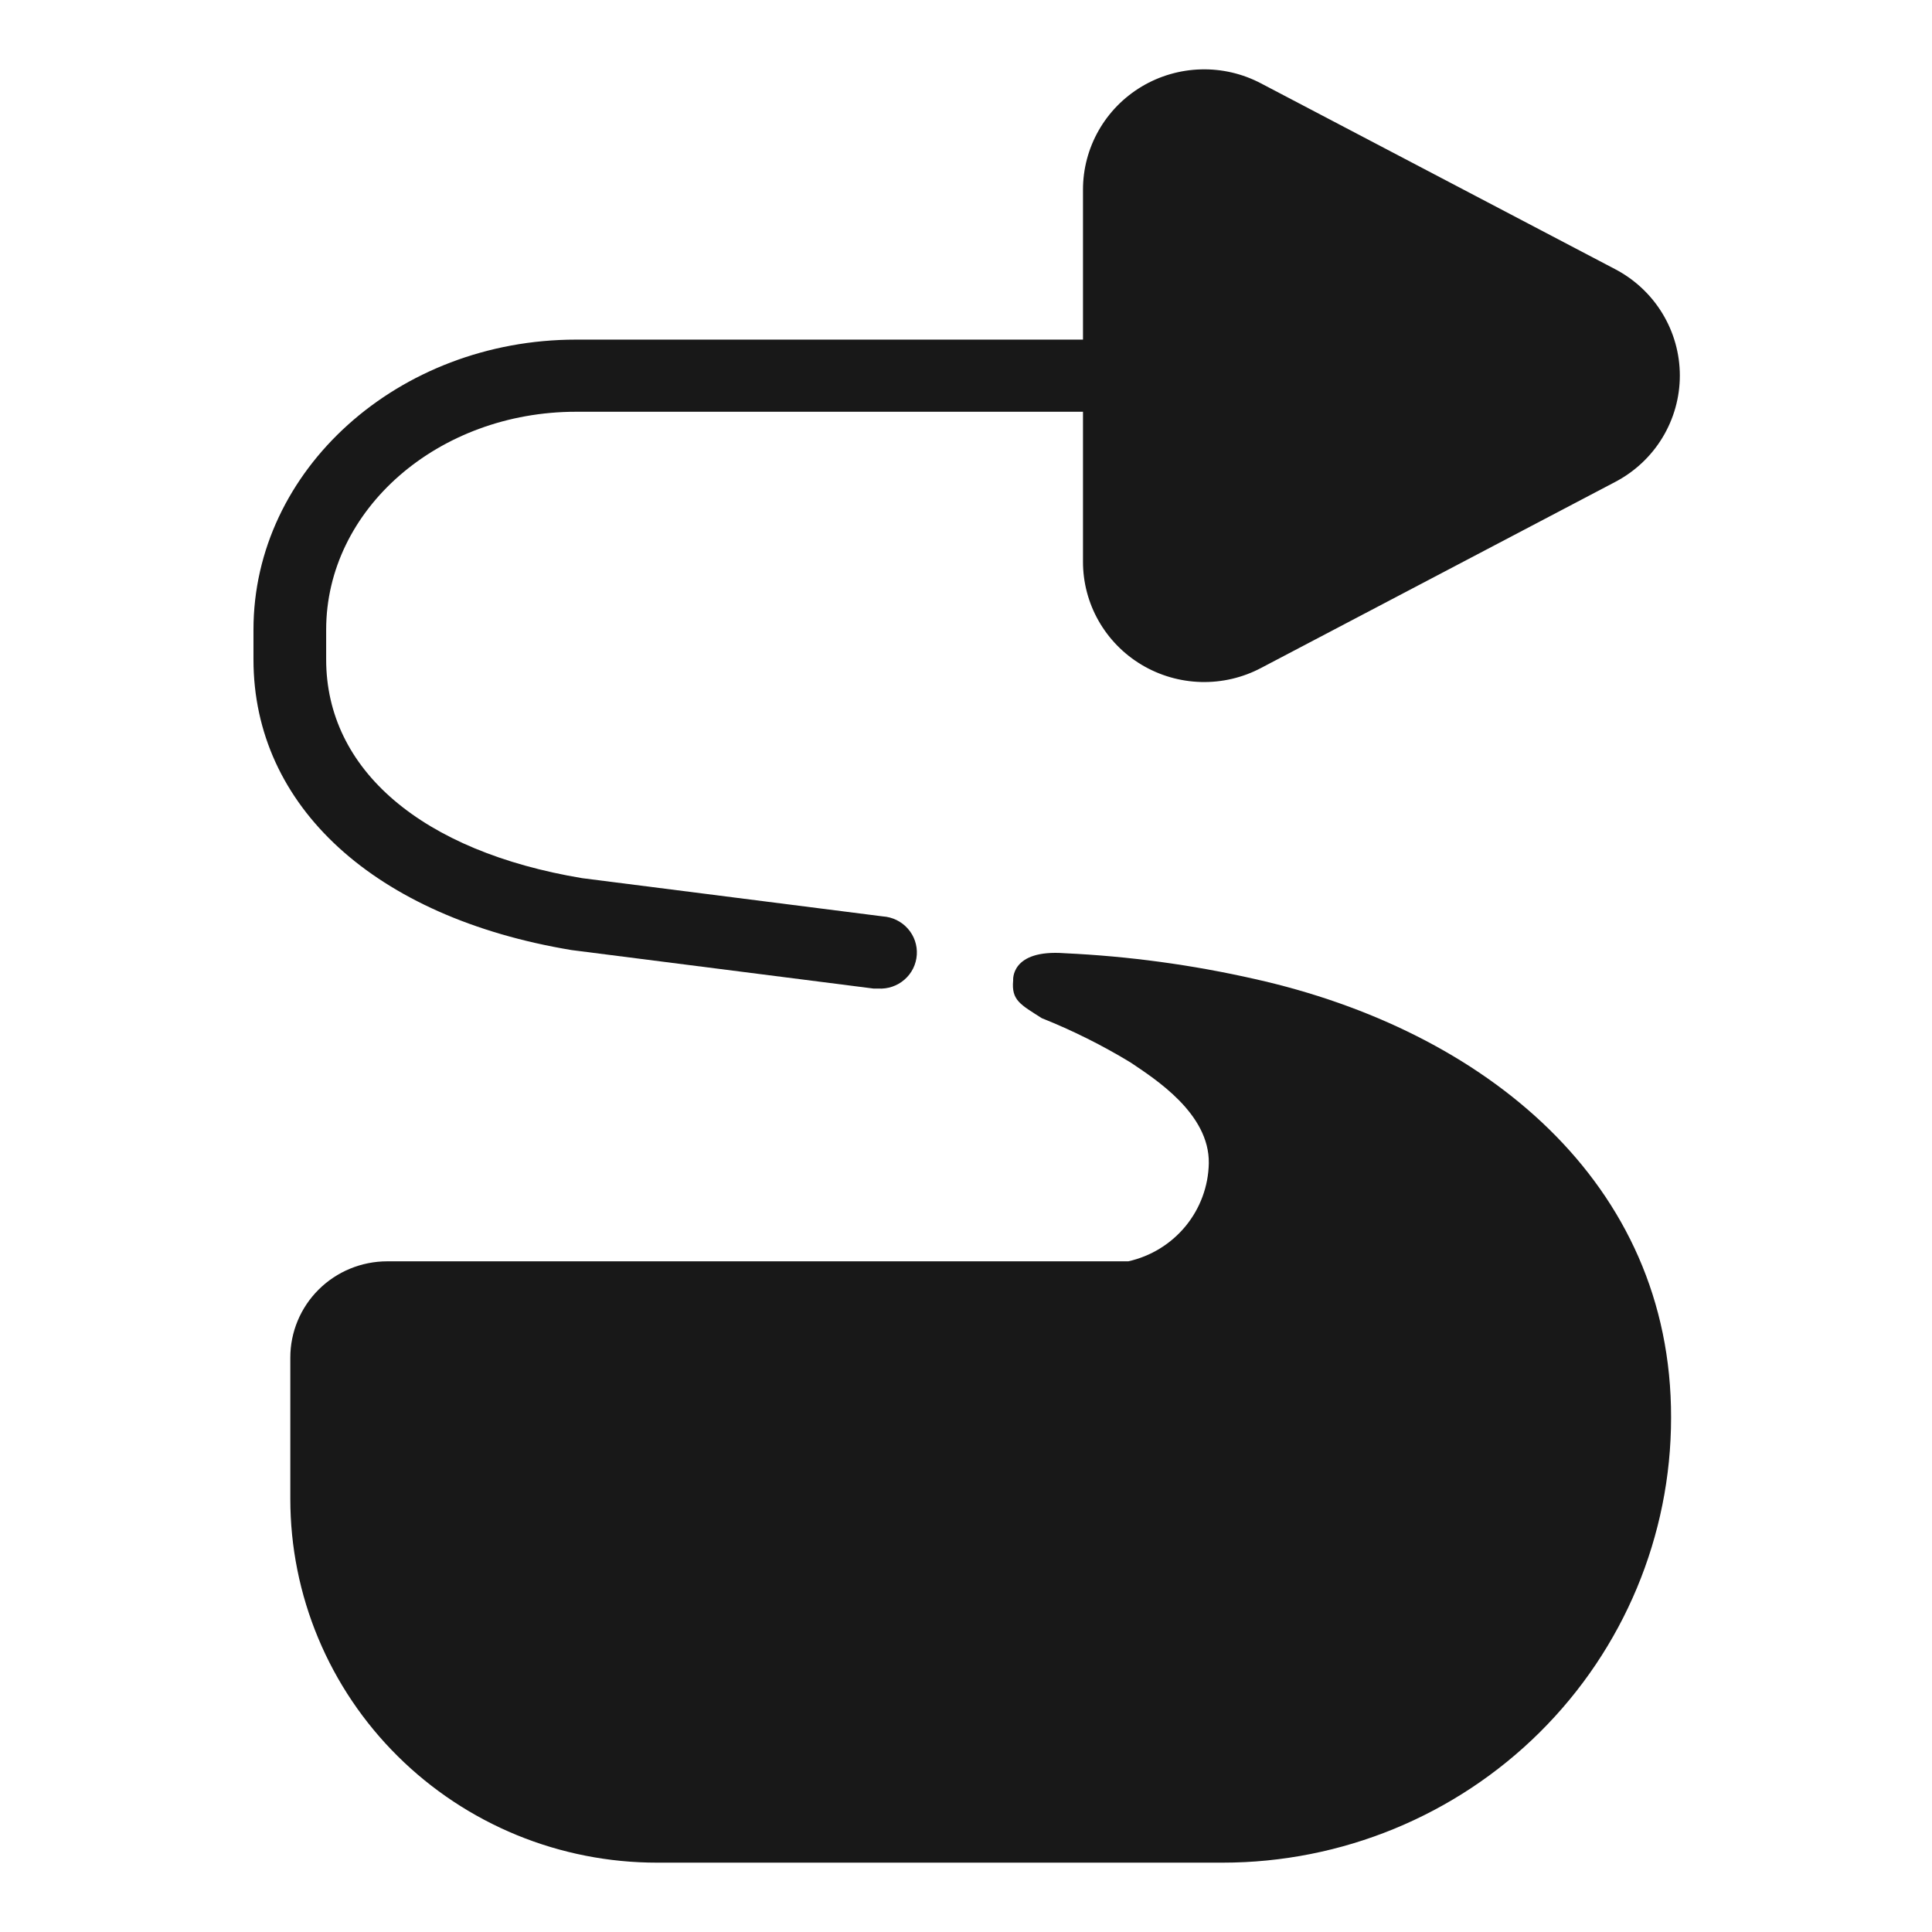 <?xml version="1.0" encoding="utf-8"?>
<svg xmlns="http://www.w3.org/2000/svg" fill="none" height="100%" overflow="visible" preserveAspectRatio="none" style="display: block;" viewBox="0 0 56 56" width="100%">
<g id="Logo">
<g id="Vector">
<path d="M36.365 28.376C34.557 27.966 32.716 27.716 30.864 27.63C29.283 27.511 29.367 28.418 29.367 28.418C29.311 28.996 29.578 29.115 30.196 29.512C31.088 29.868 31.948 30.297 32.768 30.795C33.471 31.269 35.059 32.273 35.038 33.716C35.026 34.381 34.789 35.023 34.367 35.538C33.944 36.054 33.358 36.414 32.705 36.56H11.225C10.48 36.56 9.765 36.854 9.238 37.377C8.711 37.9 8.415 38.61 8.415 39.349V43.449C8.415 44.834 8.69 46.205 9.224 47.484C9.758 48.764 10.541 49.926 11.529 50.905C12.516 51.884 13.688 52.66 14.978 53.19C16.267 53.719 17.65 53.991 19.046 53.99H34.827C35.031 53.99 35.234 53.99 35.438 53.99C38.886 53.99 42.192 52.631 44.63 50.212C47.067 47.794 48.437 44.513 48.437 41.092C48.451 34.267 43.02 29.861 36.365 28.376Z" fill="#181818"/>
<path d="M16.565 27.538L25.32 28.654H25.454C25.733 28.671 26.008 28.578 26.218 28.394C26.429 28.211 26.556 27.952 26.574 27.674C26.592 27.397 26.498 27.124 26.313 26.916C26.128 26.707 25.867 26.58 25.587 26.562L16.874 25.454C12.23 24.68 9.454 22.317 9.454 19.116V18.252C9.454 14.766 12.701 11.935 16.699 11.935H31.391V16.272C31.389 16.875 31.544 17.468 31.842 17.993C32.14 18.518 32.57 18.958 33.09 19.269C33.611 19.58 34.203 19.752 34.811 19.768C35.418 19.784 36.019 19.644 36.555 19.36L46.814 13.971C47.38 13.675 47.855 13.232 48.185 12.688C48.516 12.144 48.691 11.521 48.691 10.886C48.691 10.251 48.516 9.628 48.185 9.084C47.855 8.541 47.38 8.097 46.814 7.801L36.555 2.419C36.02 2.136 35.419 1.995 34.812 2.011C34.206 2.027 33.614 2.198 33.094 2.508C32.574 2.819 32.143 3.257 31.845 3.782C31.547 4.306 31.39 4.898 31.391 5.5V9.844H16.699C11.541 9.844 7.347 13.616 7.347 18.252V19.116C7.347 23.369 10.86 26.59 16.565 27.538Z" fill="#181818"/>
</g>
</g>
</svg>